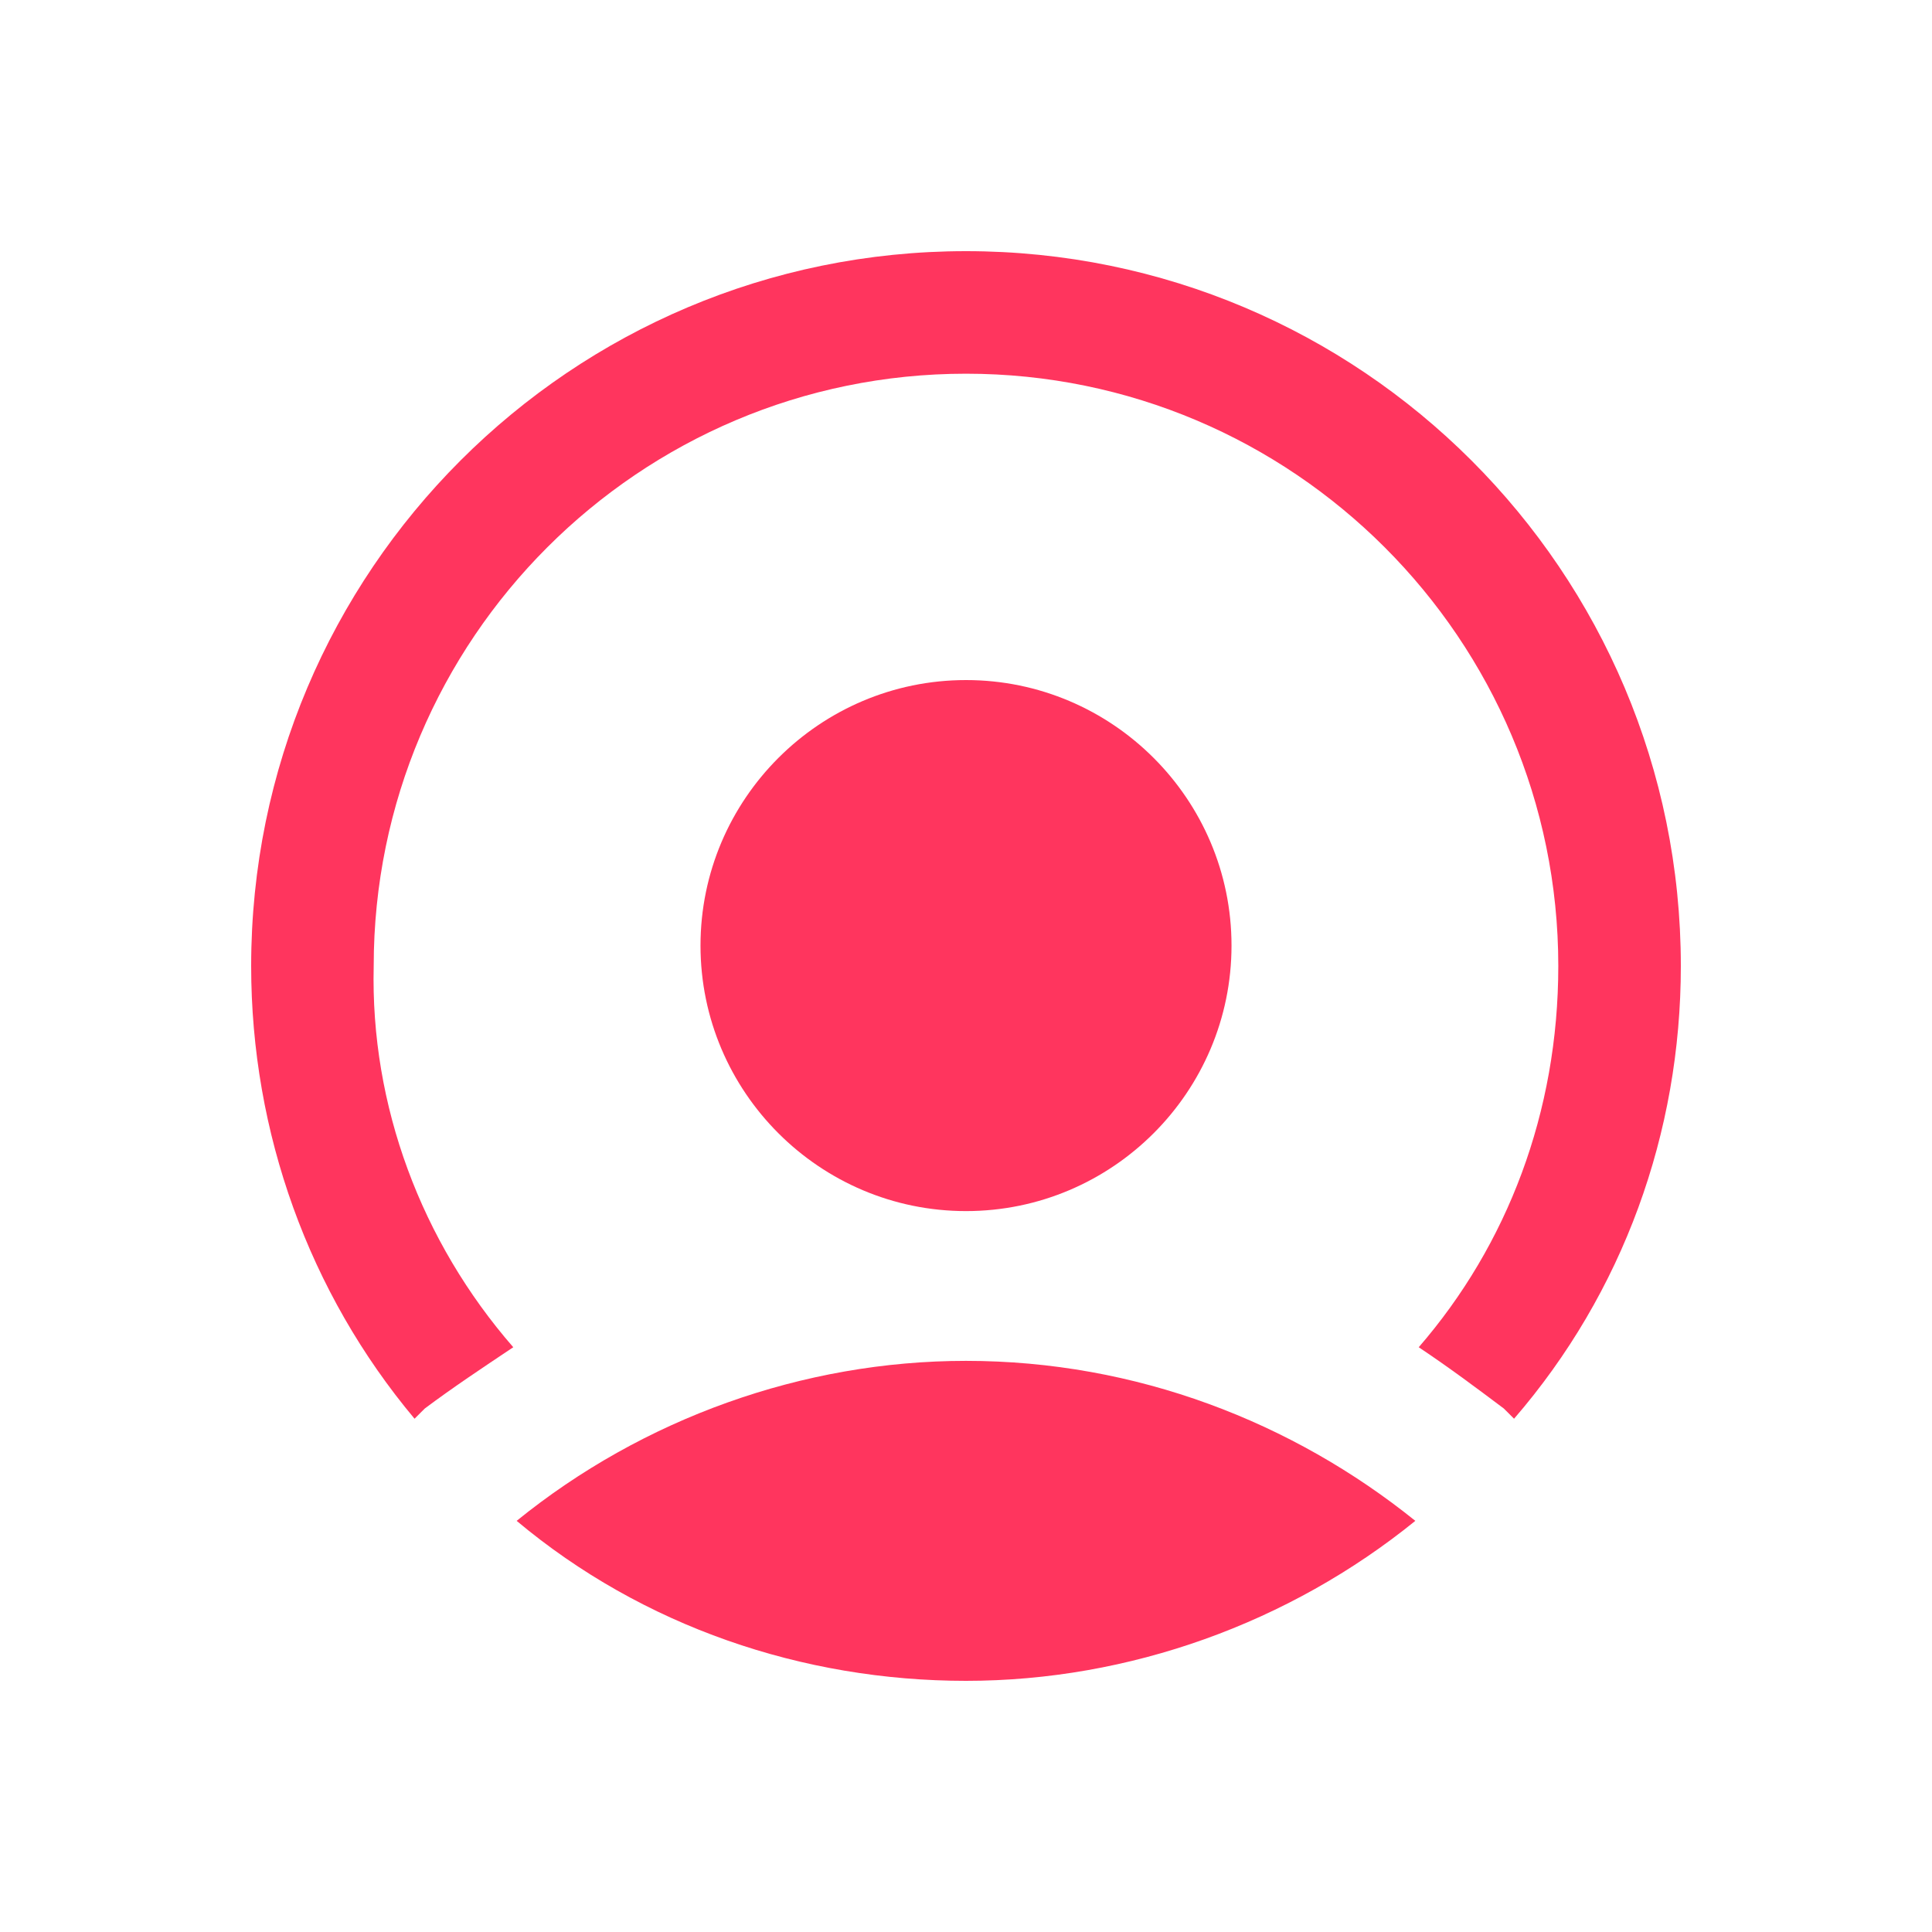 <svg width="100" height="100" viewBox="0 0 100 100" fill="none" xmlns="http://www.w3.org/2000/svg">
<rect x="0" y="0" width="100" height="100" fill="#333333" stroke="none"/>
<g clip-path="url(#clip0_7403_3413)">
<rect width="100" height="100" fill="white"/>
<g clip-path="url(#clip1_7403_3413)">
<path d="M73.257 78.719C66.737 84.005 58.456 87 49.999 87C41.542 87 33.261 84.181 26.742 78.719C33.261 73.433 41.542 70.438 49.999 70.438C58.809 70.438 66.914 73.609 73.257 78.719Z" fill="#FF355E"/>
<path fill-rule="evenodd" clip-rule="evenodd" d="M26.567 69.733C21.809 64.271 19.167 57.224 19.343 50C19.343 33.086 33.086 19.343 50 19.343C66.914 19.343 80.657 33.086 80.657 50C80.657 57.576 78.014 64.448 73.433 69.733C75.019 70.79 76.429 71.848 77.838 72.905L78.367 73.433C84.005 66.914 87 58.633 87 50C87 29.562 70.438 13 50 13C29.562 13 13 29.562 13 50C13 58.633 15.995 66.914 21.457 73.433L21.986 72.905C23.395 71.848 24.981 70.79 26.567 69.733Z" fill="#FF355E"/>
<path d="M63.743 48.943C63.743 56.519 57.577 62.686 50.001 62.686C42.425 62.686 36.258 56.519 36.258 48.943C36.258 41.367 42.425 35.2 50.001 35.2C57.577 35.2 63.743 41.367 63.743 48.943Z" fill="#FF355E"/>
</g>
</g>
<defs>
<clipPath id="clip0_7403_3413">
<rect width="100" height="100" fill="white"/>
</clipPath>
<clipPath id="clip1_7403_3413">
<rect width="74" height="74" fill="white" transform="translate(13 13)"/>
</clipPath>
</defs>
</svg>

